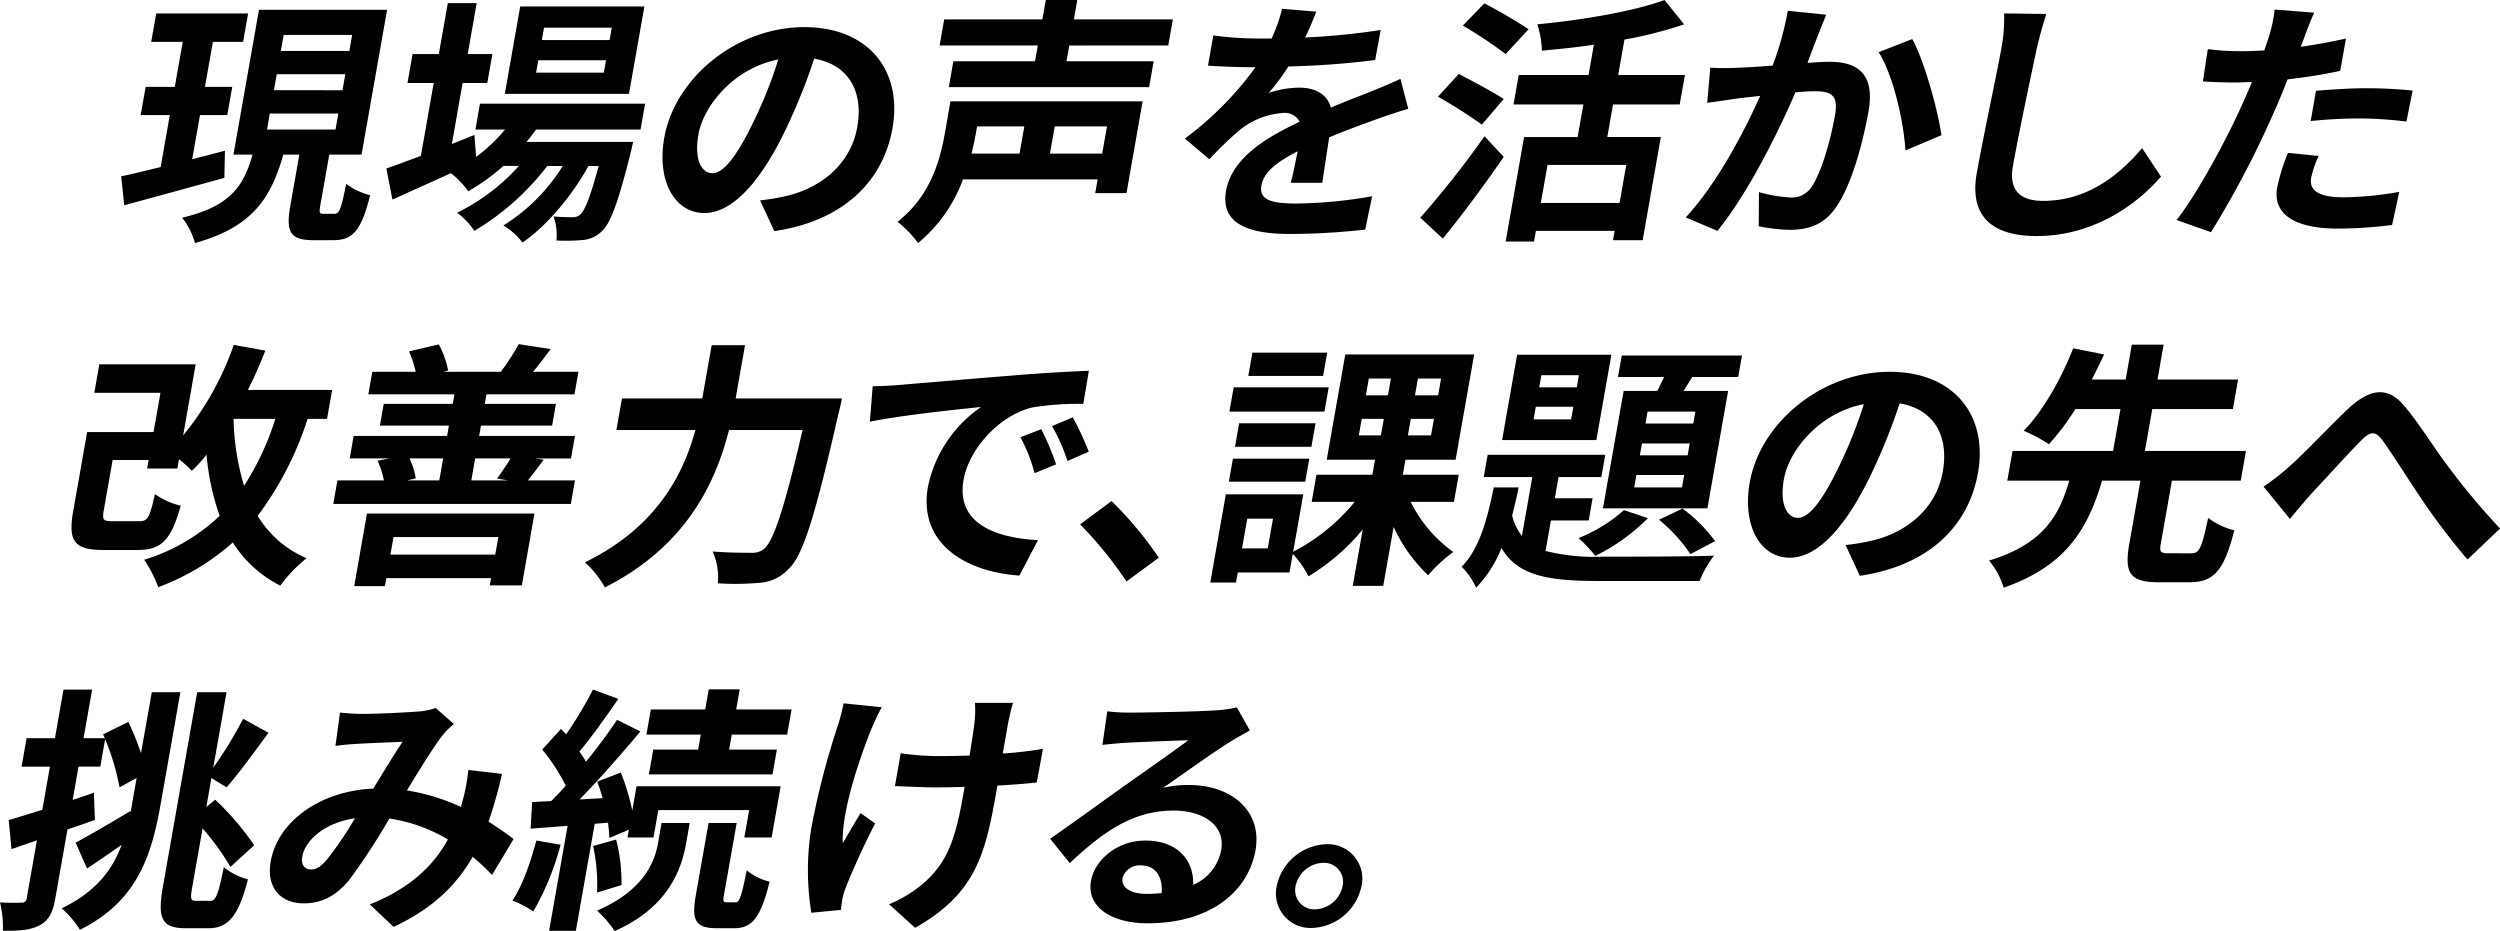 <svg id="グループ_126" data-name="グループ 126" xmlns="http://www.w3.org/2000/svg" xmlns:xlink="http://www.w3.org/1999/xlink" width="400.021" height="148.978" viewBox="0 0 400.021 148.978">
  <defs>
    <clipPath id="clip-path">
      <rect id="長方形_157" data-name="長方形 157" width="400.021" height="148.978"/>
    </clipPath>
  </defs>
  <g id="グループ_125" data-name="グループ 125" clip-path="url(#clip-path)">
    <path id="パス_661" data-name="パス 661" d="M35.9,28.462c-5.562,1.531-11.477,3.145-16.021,4.385l-.486-4.634c1.788-.372,3.942-.909,6.312-1.488L27.17,18.41H22.506l.8-4.51h4.663l1.27-7.2H24.193L25,2.151H39.7L38.9,6.7H34.064l-1.269,7.2h4.369l-.8,4.51H32l-1.247,7.073c1.718-.455,3.521-.91,5.239-1.365Zm17.637,5.751c.715,0,1.042-.663,1.855-4.8a10.646,10.646,0,0,0,3.837,1.82c-1.419,5.668-2.78,7.2-5.889,7.2H50.187c-3.864,0-4.456-1.406-3.72-5.585l1.43-8.108H45.335C43.388,31.483,40.611,36.28,31.2,38.887a11.564,11.564,0,0,0-2.059-4.054c7.932-1.862,9.875-5.254,11.275-10.094H37.353L41.438,1.572h20.5L57.852,24.739H52.685l-1.43,8.108c-.211,1.2-.156,1.366.558,1.366ZM42.723,20.727H53.688l.451-2.565H43.176Zm1.11-6.289H54.8l.453-2.565H44.285ZM44.941,8.15H55.9l.452-2.565H45.393Z"/>
    <path id="パス_662" data-name="パス 662" d="M85.775,20.726c-.453.662-.99,1.324-1.528,1.985H101.3s-.239,1.118-.383,1.7c-2.01,8.067-3.266,11.377-4.612,12.577a4.793,4.793,0,0,1-3.021,1.406,27.225,27.225,0,0,1-4.257.083,8.767,8.767,0,0,0-.455-3.847c1.321.124,2.414.124,2.96.124a1.694,1.694,0,0,0,1.339-.455c.7-.621,1.575-2.73,2.919-7.736H94.155c-2.538,4.634-6.7,9.638-10.561,12.244a10.642,10.642,0,0,0-3.047-2.73,29.513,29.513,0,0,0,9.491-9.514H87.56A41.228,41.228,0,0,1,75.9,36.943a11.273,11.273,0,0,0-2.766-2.9,32.54,32.54,0,0,0,9.89-7.488H80.544a33.477,33.477,0,0,1-5.63,4.054,13.216,13.216,0,0,0-2.765-2.9c-3.287,1.49-6.574,2.979-9.356,4.22l-.972-4.965c1.523-.537,3.412-1.241,5.524-2.027L69.4,13.28H65.2l.817-4.634h4.2L71.656.5h4.621L74.84,8.646h3.948l-.817,4.634H74.023L72.3,23.042l3.616-1.448.263,3.517a26.377,26.377,0,0,0,4.638-4.385H76.07l.73-4.137h26.422l-.728,4.137Zm14.868-5.71H80.774L83.24,1.034h19.869ZM96.97,9.638H86.132l-.349,1.986H96.62Zm.92-5.212H87.052L86.7,6.412H97.539Z"/>
    <path id="パス_663" data-name="パス 663" d="M123.9,36.984l-2.282-4.923a35.354,35.354,0,0,0,4.022-.662c5.6-1.241,10.468-5.047,11.532-11.087,1.007-5.709-1.392-9.97-6.894-10.922a95.826,95.826,0,0,1-4.5,11.212c-3.994,8.357-8.51,13.486-13.09,13.486-4.663,0-7.638-5.047-6.4-12.038,1.684-9.557,11.523-17.707,22.4-17.707,10.418,0,15.715,7.116,14.125,16.134-1.539,8.73-8.046,14.893-18.915,16.507m-9.919-9.267c1.765,0,3.863-2.606,6.569-8.191a71.029,71.029,0,0,0,3.993-10.012c-7.179,1.407-11.983,7.447-12.785,12-.737,4.178.585,6.2,2.223,6.2"/>
    <path id="パス_664" data-name="パス 664" d="M180.246,30.9h-5l.387-2.192h-21.55a23.937,23.937,0,0,1-7.171,10.177,17.986,17.986,0,0,0-3.309-3.392c5.308-4.137,6.834-9.929,7.577-14.148l.9-5.13h30.75ZM171.1,7.281,170.65,9.8H184.6l-.731,4.137h-32.05l.729-4.137h13.064l.445-2.523H150.343l.736-4.178H166.79l.548-3.1h5.041l-.548,3.1h15.838l-.737,4.178Zm-14.76,12.948-.211,1.2c-.176.993-.4,2.028-.681,3.144h7.688l.766-4.344Zm20.794,0H168.77L168,24.573h8.359Z"/>
    <path id="パス_665" data-name="パス 665" d="M208.826,6a113.968,113.968,0,0,0,12.1-1.2l-.888,4.8a132.2,132.2,0,0,1-13.877,1.035,36.654,36.654,0,0,1-3.139,4.219,15.747,15.747,0,0,1,4.893-.828c2.562,0,4.473,1.076,5.025,3.186,2.36-.993,4.248-1.7,6.1-2.441,1.762-.7,3.349-1.365,5.041-2.15l1.255,4.8c-1.409.373-3.783,1.2-5.306,1.738-2.02.745-4.576,1.656-7.343,2.813-.366,2.317-.822,5.379-1.115,7.282h-5.041c.345-1.242.736-3.227,1.1-5.047-3.464,1.779-5.429,3.392-5.794,5.46-.4,2.275,1.464,2.9,5.58,2.9A73.375,73.375,0,0,0,219.554,31.4l-1.109,5.337a110.214,110.214,0,0,1-12.013.7c-6.594,0-11.19-1.573-10.25-6.909.934-5.3,6.559-8.605,11.779-11.046a2.687,2.687,0,0,0-2.693-1.406,12.351,12.351,0,0,0-7.057,2.855,62.011,62.011,0,0,0-4.708,4.549l-3.912-3.309a52.812,52.812,0,0,0,11.3-11.417h-.547c-1.722,0-4.774-.083-7.056-.249l.853-4.84a53.573,53.573,0,0,0,7.306.5h2.017a25.866,25.866,0,0,0,1.679-4.758l5.465.455c-.392,1.034-.927,2.4-1.78,4.137"/>
    <path id="パス_666" data-name="パス 666" d="M227.259,34.833A156.2,156.2,0,0,0,237.538,21.8l3.071,3.309c-2.993,4.344-6.47,9.06-9.741,13.073Zm9.851-14.894a79.488,79.488,0,0,0-7.025-4.466l3.33-3.642c2.113,1.118,5.539,2.9,7.191,4.014Zm3.8-11.293a68.783,68.783,0,0,0-6.843-4.551L237.507.538a81.119,81.119,0,0,1,7.084,4.137ZM258.1,16.713l-.919,5.213h8.569l-2.91,16.506h-4.746l.262-1.489h-12.6l-.3,1.7h-4.537l2.947-16.713h8.57l.919-5.213H242.174L243.006,12H254.18l.853-4.841c-2.8.415-5.669.7-8.317.952a15.333,15.333,0,0,0-.726-4.219c7.265-.7,15.4-2.069,20.345-3.889l3.137,3.889a66.012,66.012,0,0,1-9.546,2.44l-1,5.668H269.6l-.832,4.716Zm2.116,9.681h-12.6l-1.072,6.081h12.6Z"/>
    <path id="パス_667" data-name="パス 667" d="M290.846,5.791c-.512,1.241-1.076,2.772-1.632,4.262,1.4-.083,2.675-.167,3.557-.167,4.453,0,7.261,1.945,6.21,7.9-.861,4.882-2.631,11.584-5.072,15.183-1.9,2.9-4.41,3.806-7.561,3.806a25.926,25.926,0,0,1-4.938-.579l.039-5.461a22.851,22.851,0,0,0,5.014.869,3.793,3.793,0,0,0,3.463-1.779c1.551-2.358,2.98-7.364,3.7-11.459.584-3.31-.765-3.765-3.412-3.765-.671,0-1.736.082-2.927.165-2.7,6.289-7.542,16.093-12.48,22.175l-5.081-2.152c5.029-5.419,9.4-13.776,11.913-19.443-1.54.165-2.872.331-3.684.413-1.214.208-3.491.5-4.787.7l.488-5.626a40.843,40.843,0,0,0,4.5,0c1.309-.042,3.306-.166,5.477-.331a49.664,49.664,0,0,0,2.428-8.771l6.15.621c-.442,1.075-.969,2.4-1.362,3.433m19.806,15.845-5.765,2.441C304.605,19.485,302.943,12,300.6,8.356l5.371-2.11c1.978,3.558,4.113,11.459,4.679,15.39"/>
    <path id="パス_668" data-name="パス 668" d="M325.91,7.736c-.956,4.467-2.927,13.734-3.831,18.864-.736,4.178,1.543,5.544,4.82,5.544,6.931,0,12.035-3.931,15.855-8.439l3.019,4.55c-3.388,3.971-10.331,9.515-19.908,9.515-6.89,0-10.817-2.979-9.57-10.053.977-5.543,3.316-16.423,3.943-19.981a25.8,25.8,0,0,0,.439-5.585l6.749.083c-.558,1.737-1.14,3.847-1.516,5.5"/>
    <path id="パス_669" data-name="パス 669" d="M368.737,5.916c-.165.455-.386.992-.614,1.572,2.411-.332,4.844-.786,7.249-1.324l-.912,5.171c-2.622.579-5.558,1.034-8.431,1.366-.694,1.778-1.434,3.6-2.2,5.3A154.4,154.4,0,0,1,353.778,37.15l-5.5-1.945c3.25-4.137,7.975-12.825,10.55-18.616.491-1.116,1.031-2.275,1.494-3.475-.973.042-1.9.083-2.787.083-2.015,0-3.6-.083-5.052-.165l.785-5.172a40.884,40.884,0,0,0,5.234.331q1.828,0,3.8-.124.493-1.367.794-2.358a22.166,22.166,0,0,0,.862-4.179l6.34.5c-.533,1.117-1.239,2.979-1.567,3.889m1.08,22.463c-.322,1.82.7,3.186,5.192,3.186A52.643,52.643,0,0,0,383.9,30.7l-1.144,5.3a71.059,71.059,0,0,1-8.671.58c-7.057,0-10.457-2.4-9.721-6.578a31.943,31.943,0,0,1,1.734-5.544l4.912.5a15.818,15.818,0,0,0-1.193,3.434m8.9-14.272a73.1,73.1,0,0,1,7.328.372l-1,4.964a60.294,60.294,0,0,0-7.138-.5,75.164,75.164,0,0,0-8.18.414l.853-4.84c2.389-.207,5.451-.414,8.139-.414"/>
    <path id="パス_670" data-name="パス 670" d="M49.221,67.022a52.768,52.768,0,0,1-7.987,15.514,16.717,16.717,0,0,0,7.835,6.785,21.814,21.814,0,0,0-4.216,4.384,19.077,19.077,0,0,1-7.6-6.908,37.58,37.58,0,0,1-11.932,7.157,20.294,20.294,0,0,0-2.252-4.385,30.527,30.527,0,0,0,12.079-7.033,39.482,39.482,0,0,1-2.1-9.764A26.382,26.382,0,0,1,30.7,75.337a18.518,18.518,0,0,0-2.066-1.861l-.263,1.489H23.54l.241-1.365H18.026l-1.437,8.15C16.334,83.2,16.55,83.4,18.062,83.4h4.285c1.259,0,1.614-.579,2.446-4.343a11.736,11.736,0,0,0,4.124,1.86C27.337,86.549,25.779,88,22,88H16.537c-4.579,0-5.689-1.324-4.828-6.205l2.232-12.66H24.568l1.11-6.288H15.092l.8-4.551H31.311L29.305,69.669a47.429,47.429,0,0,0,8.1-14.478l5.048.91c-.841,2.151-1.76,4.261-2.789,6.288H53.146l-.817,4.633Zm-11.846,0a39.578,39.578,0,0,0,1.682,10.715,44.31,44.31,0,0,0,5-10.715Z"/>
    <path id="パス_671" data-name="パス 671" d="M92,76.868l-.663,3.764H53.325l.664-3.764h7.436a15.374,15.374,0,0,0-1-3.144l1.872-.372H55.952l.635-3.6H71.542l.292-1.654H60.786l.613-3.475H72.447l.27-1.531H58.938l.635-3.6H66.5a15.3,15.3,0,0,0-1.062-3.268l4.776-1.117a14.5,14.5,0,0,1,1.489,4.178l-.75.207h9.409l-.2-.041A36.886,36.886,0,0,0,83,55.067l5.112.785c-1.046,1.407-1.979,2.648-2.826,3.641h7.268l-.635,3.6H77.842l-.27,1.531H88.956L88.343,68.1H76.959l-.292,1.654H92l-.635,3.6H85.609L87,73.559c-.99,1.323-1.818,2.44-2.558,3.309Zm-33.28,5.3h26.8L83.5,93.664H78.374l.2-1.159H61.817l-.226,1.283H56.677Zm4.252,3.763-.5,2.814H79.242l.5-2.814ZM65.53,73.352a11.42,11.42,0,0,1,.992,3.186l-1.359.33h5.125l.619-3.516Zm10.5,0-.619,3.516h5.881l-1.756-.289c.664-.911,1.521-2.193,2.165-3.227Z"/>
    <path id="パス_672" data-name="パス 672" d="M134.721,63.754s-.341,1.7-.541,2.357c-3.743,16.465-5.678,22.67-7.9,24.822a6.958,6.958,0,0,1-4.694,2.317,43.851,43.851,0,0,1-6.735.082,10.025,10.025,0,0,0-.825-5.088c2.609.206,5.088.206,6.18.206a2.91,2.91,0,0,0,2.091-.661c1.487-1.282,3.283-6.7,6.12-18.988H116.651c-2.182,8.563-6.9,18.616-19.86,25.193a15.234,15.234,0,0,0-3.2-4.012C105,84.4,109.284,76.041,111.274,68.8H98.629l.89-5.047h12.854l1.5-8.522h5.335l-1.5,8.522Z"/>
    <path id="パス_673" data-name="パス 673" d="M143.79,61.6c3.579-.29,10.619-.91,18.416-1.53,4.393-.373,9.016-.621,12.021-.745l-.892,5.3a45.837,45.837,0,0,0-8.21.58c-5.316,1.323-10.081,6.66-10.948,11.583-1.2,6.826,4.835,9.265,11.911,9.638l-2.974,5.668c-8.719-.58-16.22-5.212-14.637-14.19A20.485,20.485,0,0,1,156.99,65.12c-4.022.413-12.752,1.323-17.807,2.357l.453-5.668c1.688-.041,3.341-.124,4.154-.206m25.192,12.7-3.441,1.408a25.821,25.821,0,0,0-2.264-5.751l3.335-1.283a41.323,41.323,0,0,1,2.37,5.626m5.23-2.027L170.8,73.765a29.156,29.156,0,0,0-2.46-5.584l3.314-1.407a49.5,49.5,0,0,1,2.56,5.5"/>
    <path id="パス_674" data-name="パス 674" d="M172.828,83.9l5.024-3.724a57.7,57.7,0,0,1,7.561,9.061l-5.166,3.806a62.91,62.91,0,0,0-7.419-9.143"/>
    <path id="パス_675" data-name="パス 675" d="M225.716,80.3a21.94,21.94,0,0,0,6.818,8.026,23.247,23.247,0,0,0-4.017,3.724,25.111,25.111,0,0,1-5.525-7.736l-1.663,9.432h-4.873l1.59-9.019a34.148,34.148,0,0,1-8.672,7.488,16.307,16.307,0,0,0-2.516-3.6l-.525,2.979h-8.275l-.285,1.613h-4.117L196.143,79.1h12.393l-1.619,9.184a31.248,31.248,0,0,0,9.851-7.985h-6.889l.765-4.342h8.949l.423-2.4h-7.73l2.969-16.838H235.88l-2.969,16.838h-8.022l-.423,2.4h8.947l-.766,4.342Zm-28.44-6.908H209.5l-.649,3.682H196.627Zm14.644-7.529H196.714l.686-3.889h15.206Zm-2.083,5.626H197.612l.663-3.764H210.5Zm-6.146,11.5h-4.116l-.839,4.758h4.116Zm8.018-22.836H199.736l.658-3.723h11.972Zm5.715,9.515h3.529l.467-2.648h-3.529Zm1.131-6.413h3.529l.474-2.688h-3.53Zm10.888,3.765h-3.7l-.467,2.648h3.7Zm1.138-6.453h-3.7l-.474,2.688h3.7Z"/>
    <path id="パス_676" data-name="パス 676" d="M247.3,88.161a32.149,32.149,0,0,0,9.166.911c2.856,0,14.324,0,17.8-.166a16.233,16.233,0,0,0-2.311,4.054H255.78c-7.9,0-12.968-.785-15.533-5.295a18.929,18.929,0,0,1-4.064,6.37,10.779,10.779,0,0,0-2.308-3.35c2.855-2.855,4.137-7.737,5.138-12.7H243c-.312,1.532-.659,3.021-1.047,4.51a8.853,8.853,0,0,0,1.566,3.268l1.663-9.432h-7.771l.627-3.558h18.819l-.627,3.558h-6.847l-.6,3.392h6.049l-.627,3.557h-6.049Zm8.129-17.747H240.348l2.407-13.652h15.081Zm-3.681-5.336h-6.007l-.357,2.027h6.007Zm.891-5.048h-6.007l-.343,1.945H252.3Zm11.046,22.877a31.568,31.568,0,0,1-8.417,6.041,22.921,22.921,0,0,0-2.688-2.855,24.391,24.391,0,0,0,7.257-4.468Zm1.489-20.352c.376-.7.724-1.49,1.107-2.235h-7.392l.606-3.434h19.238l-.605,3.434h-7.352l-1.4,2.235h7.141L273.2,81.336H256.485L259.8,62.555ZM269.482,76h-7.645l-.35,1.985h7.646Zm.891-5.047h-7.646l-.335,1.9h7.645Zm.9-5.089h-7.645l-.335,1.9h7.646Zm-2.063,15.514a23.967,23.967,0,0,1,5.214,5.213l-3.935,2.067a25.844,25.844,0,0,0-5.037-5.5Z"/>
    <path id="パス_677" data-name="パス 677" d="M297.59,92.134l-2.283-4.923a35.719,35.719,0,0,0,4.024-.661c5.6-1.243,10.467-5.048,11.532-11.088,1.006-5.709-1.392-9.97-6.9-10.922a96,96,0,0,1-4.5,11.212c-3.994,8.356-8.511,13.486-13.09,13.486-4.663,0-7.638-5.047-6.4-12.039,1.684-9.557,11.523-17.706,22.4-17.706,10.418,0,15.716,7.116,14.126,16.134-1.539,8.729-8.045,14.893-18.915,16.507m-9.919-9.267c1.766,0,3.862-2.606,6.57-8.191a71.193,71.193,0,0,0,3.992-10.012c-7.18,1.407-11.983,7.447-12.786,12-.737,4.178.587,6.2,2.224,6.2"/>
    <path id="パス_678" data-name="パス 678" d="M350.643,88.534c1.26,0,1.65-.785,2.679-5.667a11.449,11.449,0,0,0,4.187,1.985c-1.656,6.536-3.314,8.316-7.22,8.316h-4.874c-4.705,0-5.527-1.53-4.7-6.205l1.773-10.053h-6.133c-2.224,7.363-5.452,13.527-15.748,17.126a12.39,12.39,0,0,0-2.343-4.343C327.1,87,329.507,82.371,331.1,76.91h-9.914l.839-4.758h16.089l1.181-6.7h-7.225a38.14,38.14,0,0,1-4.227,5.626,26.834,26.834,0,0,0-4.031-2.151c3.328-3.393,6.288-8.977,7.913-13.2l4.95.992c-.6,1.283-1.257,2.607-1.967,4.013h5.419l.985-5.584H346.2l-.985,5.584h12.9l-.832,4.717h-12.9l-1.181,6.7h16.173l-.839,4.758H347.526l-1.773,10.053c-.24,1.364-.067,1.571,1.235,1.571Z"/>
    <path id="パス_679" data-name="パス 679" d="M366.318,74.634c2.282-1.986,6.269-6.247,9.4-9.226,3.517-3.268,6.3-3.557,8.847-.621,2.375,2.731,4.984,6.993,7,9.64a112.1,112.1,0,0,0,8.463,10.136l-5.2,4.964a105.8,105.8,0,0,1-7.5-9.887c-2.065-3.062-4.522-6.992-6.11-9.184-1.185-1.614-2.021-1.407-3.508.124-2.046,2.068-5.75,6.163-7.973,8.522-1.206,1.365-2.434,2.854-3.339,3.929l-4.213-5.17a36.318,36.318,0,0,0,4.14-3.227"/>
    <path id="パス_680" data-name="パス 680" d="M24.287,110.753h4.578l-3.173,18c-1.459,8.274-3.827,15.514-12.9,20.023a15.155,15.155,0,0,0-2.924-3.434c5.416-2.606,8.088-6.081,9.607-10.177-1.871,1.325-3.827,2.648-5.543,3.806L12.1,134.83c2.178-1.158,5.5-3.1,8.745-5.046l.056.165.219-1.241.744-4.22-2.741,1.49a37.35,37.35,0,0,0-2.3-7.695l-.774,4.384H12.566L11.626,128l3.4-1.158.157,4.344c-1.438.538-2.912,1.034-4.385,1.53l-1.941,11c-.4,2.275-1.04,3.518-2.439,4.3s-3.234.951-5.957.91A16.453,16.453,0,0,0,0,144.387a33.166,33.166,0,0,0,3.436.041.717.717,0,0,0,.838-.7l1.634-9.266-4.071,1.406-.443-4.632c1.509-.456,3.334-1.035,5.375-1.656l1.218-6.909H3.451l.8-4.549H8.79l1.371-7.778H14.74l-1.371,7.778h3.4L16.5,117.5l4.045-1.985a47.125,47.125,0,0,1,2.018,5.006Zm9.445,33.386c.841,0,1.221-1.2,2.083-5.378a10.188,10.188,0,0,0,3.857,1.943c-1.453,5.626-3.015,7.82-6.293,7.82H29.725c-3.781,0-4.576-1.448-3.664-6.619l5.492-31.152h4.7l-2.13,12.08a67.659,67.659,0,0,0,4.782-7.818l4.059,2.233c-2.262,3.062-4.765,6.537-6.707,8.73l-2.426-1.49-.816,4.633,1.422-1.159a43.738,43.738,0,0,1,6.235,7.281l-3.8,3.476a39.519,39.519,0,0,0-4.458-6.164l-1.657,9.391c-.335,1.9-.26,2.193.621,2.193Z"/>
    <path id="パス_681" data-name="パス 681" d="M57.861,114.228c2.4,0,6.883-.206,8.887-.372a10.114,10.114,0,0,0,2.959-.579l2.908,2.565a12.81,12.81,0,0,0-1.734,1.737c-1.406,1.779-3.637,5.378-5.77,8.895a33.059,33.059,0,0,1,8.649,2.647c.129-.5.252-.951.374-1.407a28.006,28.006,0,0,0,.795-4.509l5.395.621a73.261,73.261,0,0,1-2.15,7.654c1.59.992,2.935,1.944,4.006,2.771L78.73,140a33.837,33.837,0,0,0-3.1-2.9c-2.673,4.674-6.507,8.315-12.647,11.211l-3.818-3.6c6.816-2.689,10.452-6.62,12.5-10.384a25,25,0,0,0-9.366-3.35,101,101,0,0,1-6.5,9.927c-2.118,2.483-4.338,3.641-7.2,3.641-3.695,0-6.023-2.523-5.286-6.7,1.131-6.412,7.915-11.293,16.423-11.666,1.658-2.73,3.373-5.543,4.681-7.488-1.7.083-5.33.207-7.284.331-.847.042-2.339.166-3.46.331l.73-5.336c1.113.124,2.527.206,3.451.206m-8.089,24.9c.841,0,1.5-.414,2.44-1.448a57.884,57.884,0,0,0,4.591-6.743c-4.828.7-7.97,3.516-8.428,6.123-.243,1.364.431,2.068,1.4,2.068"/>
    <path id="パス_682" data-name="パス 682" d="M89.7,135.161a43.665,43.665,0,0,1-4.361,10.673,17.2,17.2,0,0,0-3.347-1.737c1.648-2.44,2.885-6.123,3.834-9.6Zm5.463-3.35-3.019,17.126H87.86l2.962-16.8-5.92.455.247-4.261,3.055-.165c.761-.745,1.537-1.572,2.319-2.44a29.684,29.684,0,0,0-3.767-5.793l3.02-3.31c.243.29.528.579.814.869a62.164,62.164,0,0,0,4.286-7.156l4.063,1.488c-1.973,2.855-4.272,6.123-6.234,8.441a16.107,16.107,0,0,1,1.059,1.612c1.88-2.316,3.64-4.675,4.964-6.7l3.745,1.861c-2.924,3.476-6.5,7.571-9.731,10.88l3.692-.207c-.261-.909-.563-1.819-.879-2.647l3.784-1.448a35.48,35.48,0,0,1,1.826,6.081l.686-3.888h23.062L123.468,134H119.1l.773-4.386H105.339L104.565,134h-4.159l.22-1.242-3.133,1.325c0-.7-.108-1.531-.2-2.441Zm3.421,2.523a27.062,27.062,0,0,1,.858,7.282l-3.908,1.2a29.8,29.8,0,0,0-.62-7.448Zm7.271-2.648h4.5l-.584,3.309c-.752,4.262-2.936,10.219-11.414,13.983a17.767,17.767,0,0,0-2.825-3.268c7.457-3.226,9.226-7.777,9.758-10.8Zm6.276-14.148h-8.7l.708-4.013h8.7l.569-3.227h4.957l-.569,3.227h8.863l-.708,4.013h-8.863l-.423,2.4h7.645l-.7,3.971H103.826l.7-3.971h7.184Zm5.557,26.849c.588,0,.915-.663,1.788-5.13a9.249,9.249,0,0,0,3.669,1.819c-1.464,5.917-2.868,7.448-5.723,7.448h-2.69c-3.57,0-4.094-1.324-3.371-5.42l2.014-11.418h4.5L115.857,143.1c-.2,1.117-.142,1.283.4,1.283Z"/>
    <path id="パス_683" data-name="パス 683" d="M139.485,116.5c-1.859,4.593-4.862,13.281-4.631,18.41.772-1.282,1.878-3.268,2.862-4.8l2.312,1.655c-1.845,3.557-3.716,7.736-4.636,10.1a10.2,10.2,0,0,0-.61,2.026c-.073.414-.155,1.117-.214,1.7l-4.744.455a42.231,42.231,0,0,1-.031-13.4,125,125,0,0,1,4.255-16.506,30.277,30.277,0,0,0,.929-3.6l6.107.62c-.553.993-1.235,2.482-1.6,3.35m21.9-1.24c-.153.868-.532,3.02-.934,5.295a59.43,59.43,0,0,0,6.432-.745l-.99,5.378c-1.716.207-3.93.373-6.3.5-.124.7-.233,1.323-.307,1.737-1.721,9.764-3.535,15.762-12.862,21.016l-4.168-3.765a20.737,20.737,0,0,0,5.457-3.309c3.818-3.31,5.139-6.992,6.371-13.984q.111-.62.263-1.488c-1.6.041-3.165.083-4.72.083-1.8,0-4.387-.124-6.431-.207l.925-5.254a43.275,43.275,0,0,0,6.263.455c1.513,0,3.159-.042,4.762-.083.366-2.316.7-4.468.817-5.585a18.748,18.748,0,0,0,.041-2.854h6.091c-.286.91-.5,1.9-.706,2.813"/>
    <path id="パス_684" data-name="パス 684" d="M180.958,114.022c2.226,0,11.245-.166,13.676-.373a20.154,20.154,0,0,0,3.273-.454l2.081,3.68c-1.075.622-2.186,1.2-3.276,1.9-2.546,1.573-7.6,5.213-10.61,7.281a17.713,17.713,0,0,1,4.072-.454c7.141,0,11.787,4.384,10.721,10.424-1.152,6.537-7.105,11.708-17.271,11.708-5.839,0-9.783-2.648-9.053-6.785.59-3.351,4.2-6.453,8.657-6.453,5.209,0,7.805,3.143,7.7,7.074a7.492,7.492,0,0,0,4.48-5.627c.656-3.723-2.68-6.246-7.637-6.246-6.427,0-11.218,3.35-16.6,8.4l-3.138-3.888c3.4-2.358,9.226-6.578,12.062-8.6,2.687-1.9,7.669-5.378,10.042-7.157-2.151.041-7.991.289-10.24.413-1.149.083-2.514.207-3.5.331l.78-5.378a28.856,28.856,0,0,0,3.787.207m2.448,29a22.812,22.812,0,0,0,2.458-.124c.222-2.689-1.025-4.427-3.294-4.427a2.842,2.842,0,0,0-2.955,1.987c-.27,1.531,1.27,2.564,3.791,2.564"/>
    <path id="パス_685" data-name="パス 685" d="M217.854,141.781a8.4,8.4,0,0,1-7.987,6.7,5.52,5.52,0,0,1-5.582-6.7,8.431,8.431,0,0,1,7.945-6.7,5.509,5.509,0,0,1,5.624,6.7m-3.025,0a3.051,3.051,0,0,0-3.124-3.724,4.677,4.677,0,0,0-4.4,3.724,3.061,3.061,0,0,0,3.082,3.723,4.648,4.648,0,0,0,4.437-3.723"/>
  </g>
</svg>
